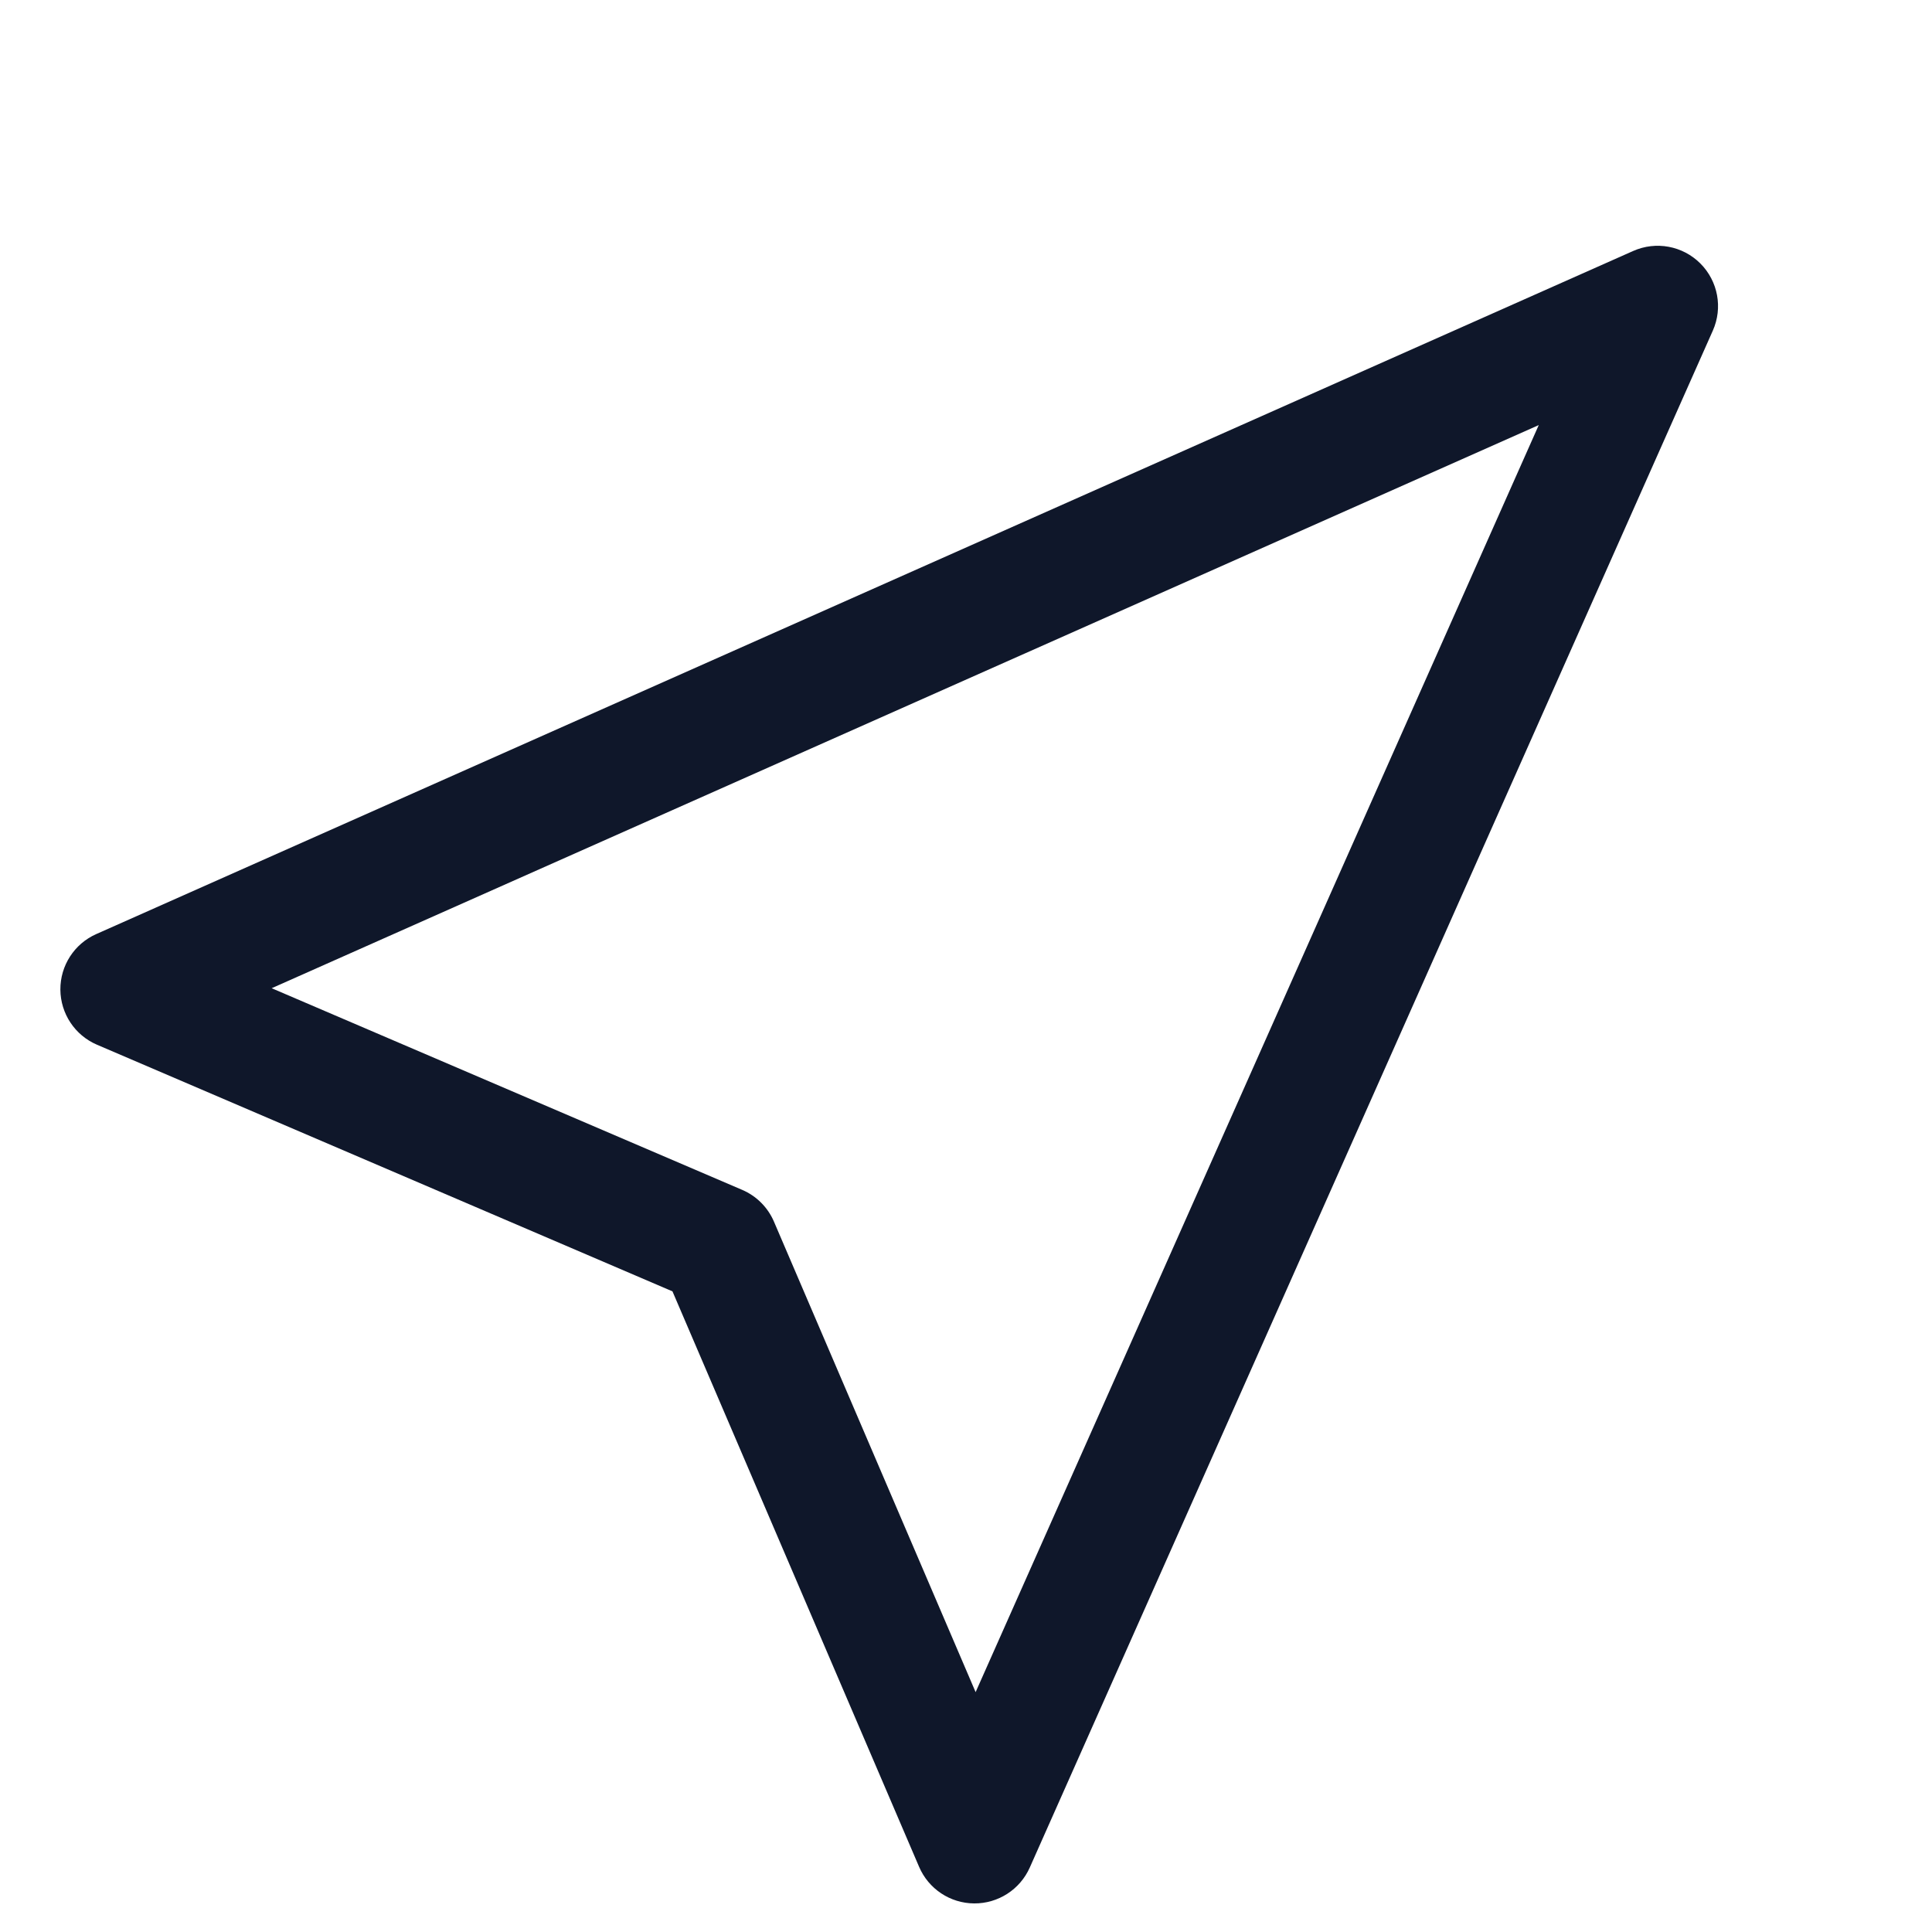 <svg width="44" height="44" viewBox="0 0 44 44" fill="none" xmlns="http://www.w3.org/2000/svg">
<path d="M38.724 6C39.127 6.403 39.24 7.011 39.008 7.531L23.452 42.533C23.23 43.032 22.733 43.353 22.186 43.349C21.64 43.346 21.147 43.019 20.932 42.516L15.315 29.41L2.209 23.793C1.706 23.578 1.379 23.085 1.375 22.538C1.372 21.991 1.692 21.495 2.192 21.273L37.194 5.716C37.714 5.485 38.322 5.598 38.724 6ZM6.187 22.506L16.904 27.099C17.228 27.238 17.487 27.497 17.626 27.821L22.219 38.537L35.044 9.681L6.187 22.506Z" fill="#0F172A"/>
</svg>
